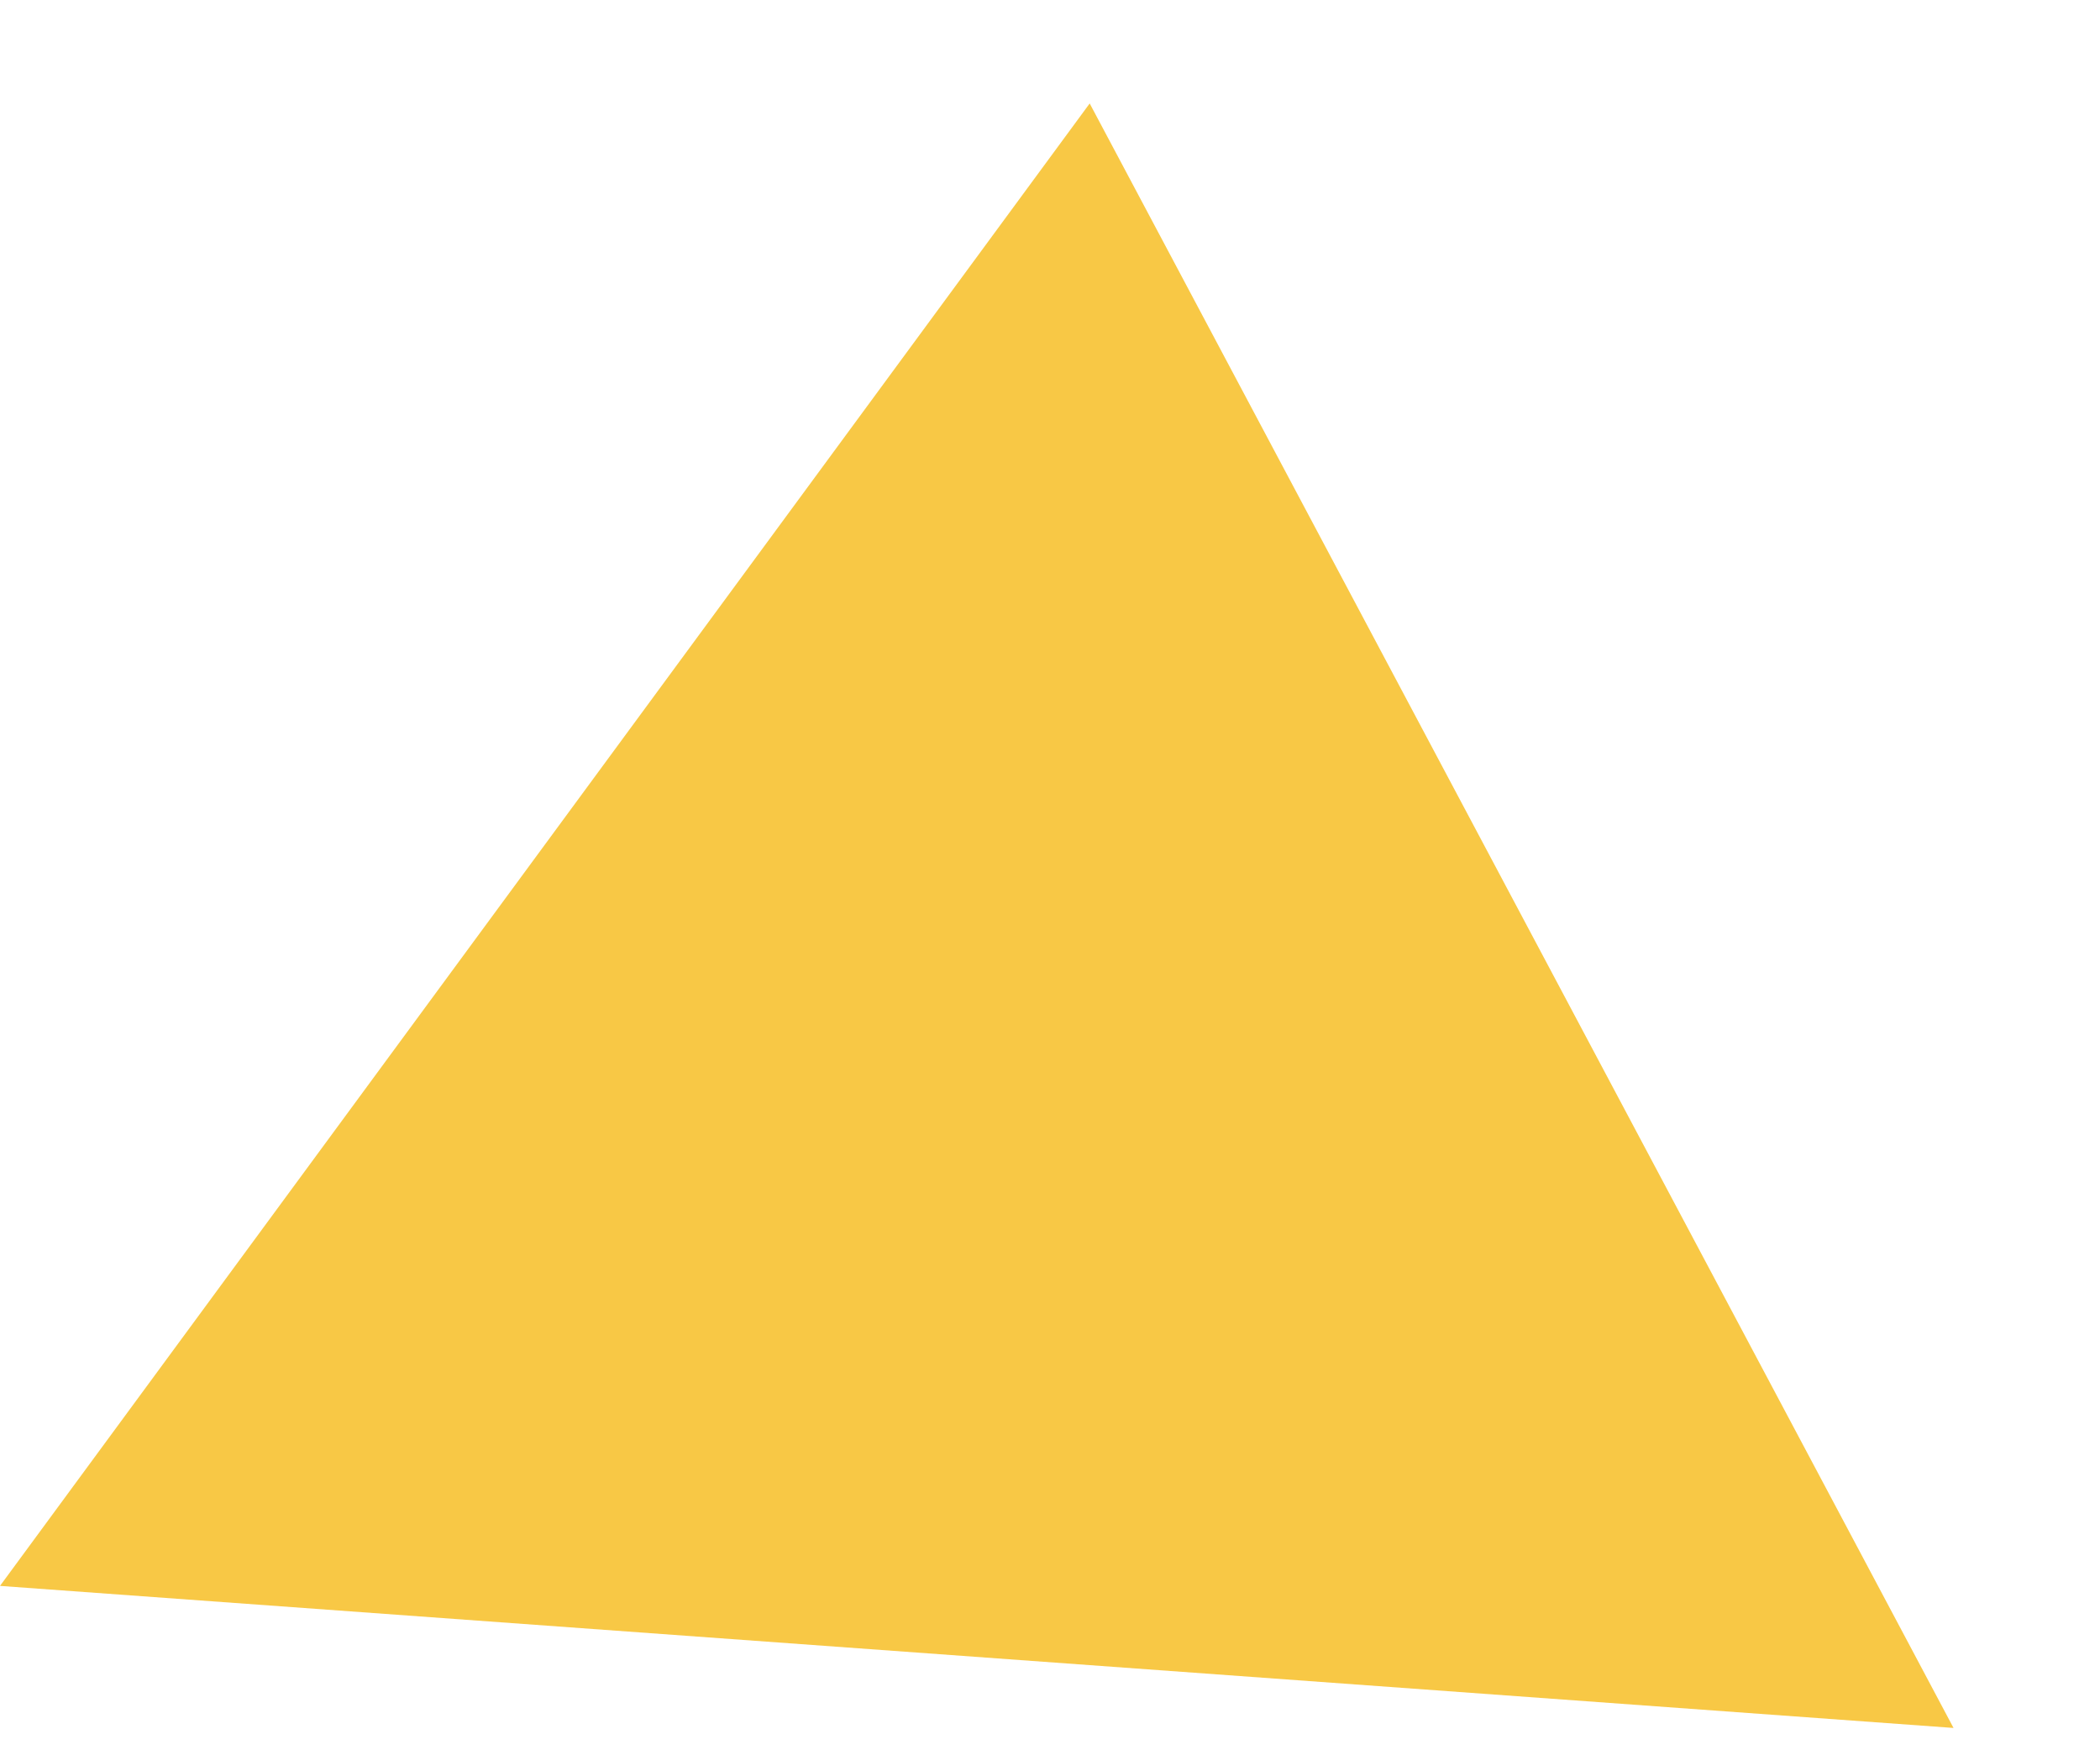 <?xml version="1.0" encoding="UTF-8"?> <svg xmlns="http://www.w3.org/2000/svg" width="60" height="50" viewBox="0 0 60 50" fill="none"> <path d="M31.134 2.955L55.815 49.362L0 45.304L31.134 2.955Z" fill="#F8C845"></path> </svg> 